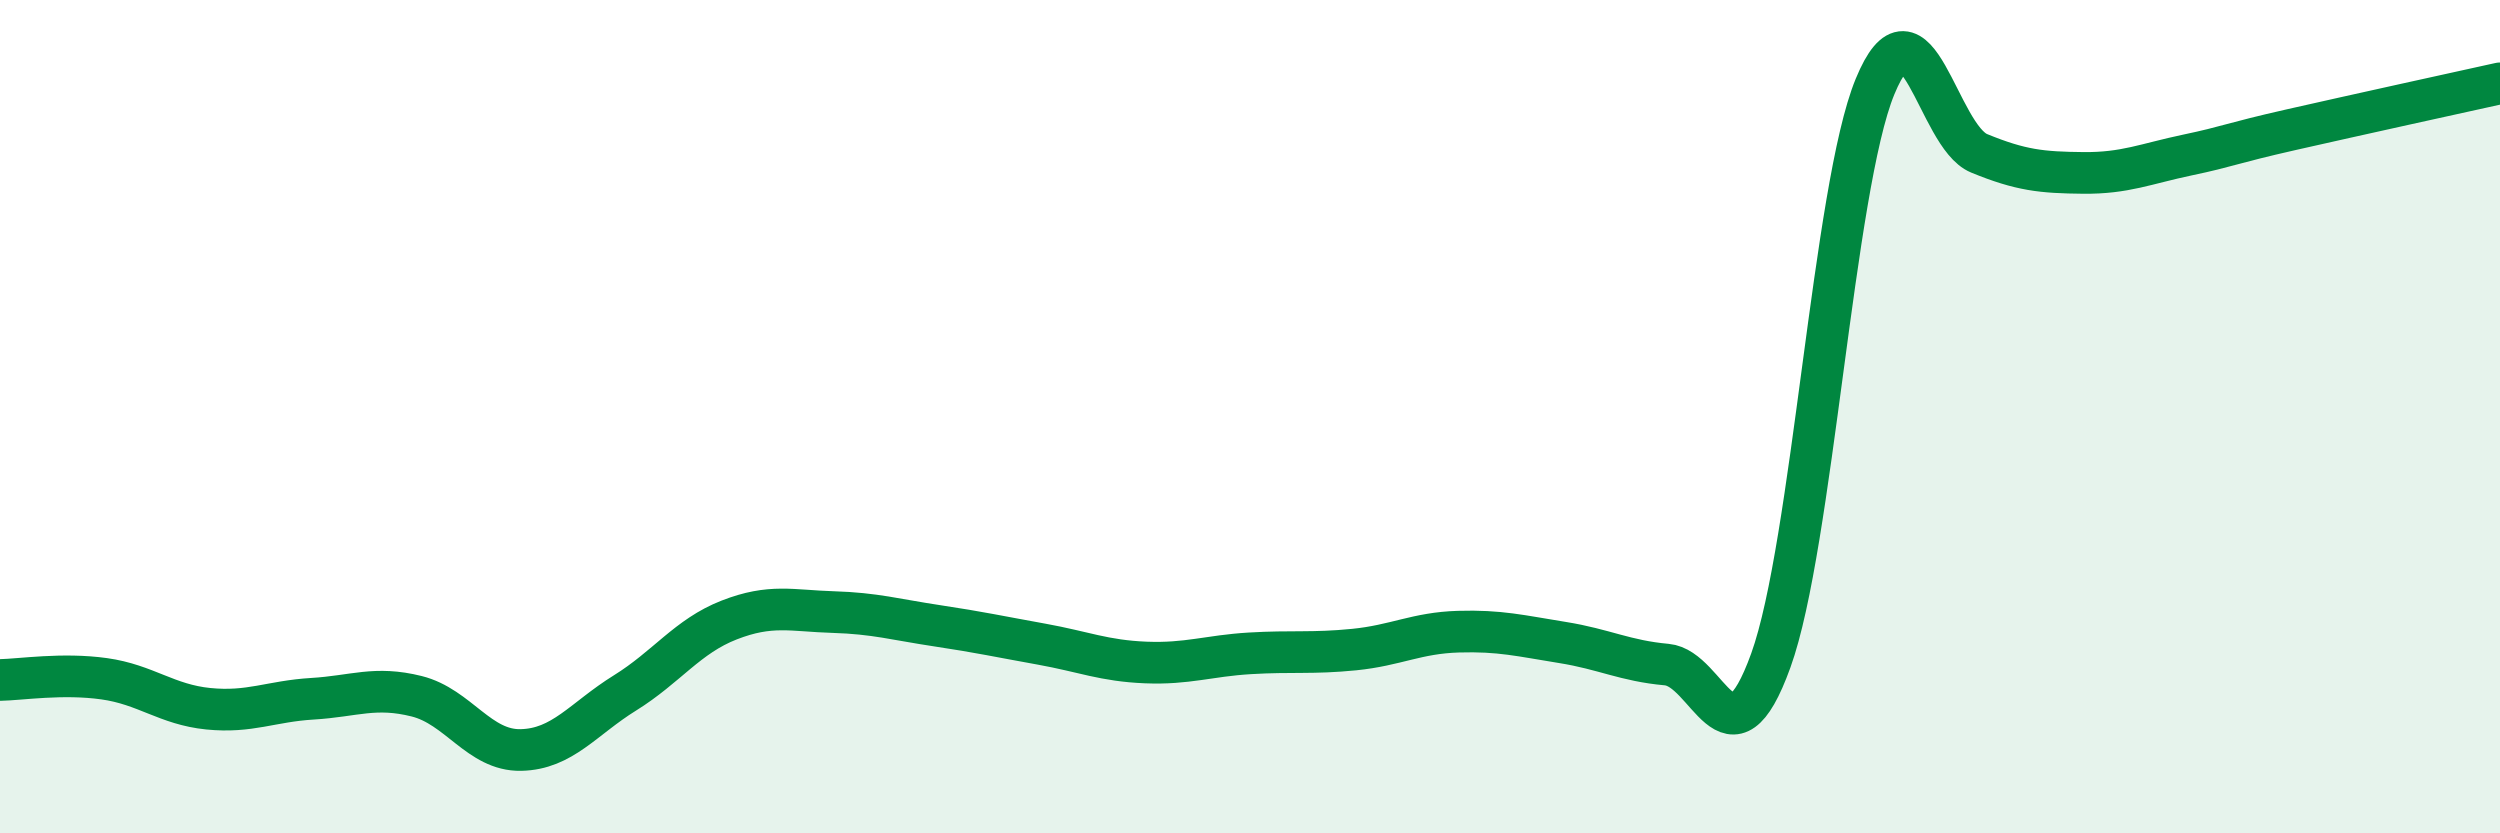 
    <svg width="60" height="20" viewBox="0 0 60 20" xmlns="http://www.w3.org/2000/svg">
      <path
        d="M 0,16.32 C 0.5,16.31 1.5,16.15 2.5,16.29 C 3.5,16.43 4,16.91 5,17.01 C 6,17.11 6.5,16.83 7.5,16.77 C 8.5,16.71 9,16.46 10,16.71 C 11,16.96 11.5,18.02 12.5,18 C 13.5,17.98 14,17.25 15,16.63 C 16,16.01 16.5,15.27 17.5,14.88 C 18.5,14.49 19,14.66 20,14.69 C 21,14.72 21.5,14.87 22.5,15.02 C 23.5,15.17 24,15.28 25,15.46 C 26,15.64 26.5,15.86 27.5,15.9 C 28.5,15.94 29,15.74 30,15.68 C 31,15.62 31.5,15.69 32.5,15.59 C 33.5,15.49 34,15.19 35,15.16 C 36,15.13 36.5,15.26 37.5,15.42 C 38.5,15.58 39,15.86 40,15.95 C 41,16.04 41.5,18.62 42.5,15.85 C 43.5,13.08 44,4.51 45,2.08 C 46,-0.35 46.5,3.27 47.5,3.68 C 48.5,4.09 49,4.14 50,4.15 C 51,4.16 51.5,3.93 52.5,3.72 C 53.5,3.51 53.5,3.45 55,3.11 C 56.5,2.77 59,2.22 60,2L60 20L0 20Z"
        fill="#008740"
        opacity="0.1"
        stroke-linecap="round"
        stroke-linejoin="round"
      />
      <path
        d="M 0,16.32 C 0.5,16.31 1.5,16.15 2.5,16.29 C 3.5,16.43 4,16.91 5,17.01 C 6,17.11 6.5,16.83 7.5,16.77 C 8.5,16.71 9,16.46 10,16.71 C 11,16.96 11.5,18.02 12.5,18 C 13.5,17.98 14,17.25 15,16.63 C 16,16.01 16.5,15.27 17.5,14.88 C 18.5,14.49 19,14.66 20,14.69 C 21,14.72 21.5,14.87 22.5,15.02 C 23.5,15.17 24,15.28 25,15.46 C 26,15.64 26.5,15.86 27.5,15.9 C 28.5,15.94 29,15.74 30,15.68 C 31,15.62 31.5,15.69 32.5,15.59 C 33.5,15.49 34,15.19 35,15.16 C 36,15.13 36.5,15.26 37.5,15.42 C 38.5,15.58 39,15.86 40,15.95 C 41,16.04 41.5,18.62 42.5,15.85 C 43.5,13.08 44,4.51 45,2.08 C 46,-0.35 46.5,3.27 47.5,3.68 C 48.5,4.09 49,4.14 50,4.15 C 51,4.16 51.5,3.93 52.5,3.72 C 53.5,3.51 53.5,3.45 55,3.11 C 56.5,2.77 59,2.22 60,2"
        stroke="#008740"
        stroke-width="1"
        fill="none"
        stroke-linecap="round"
        stroke-linejoin="round"
      />
    </svg>
  